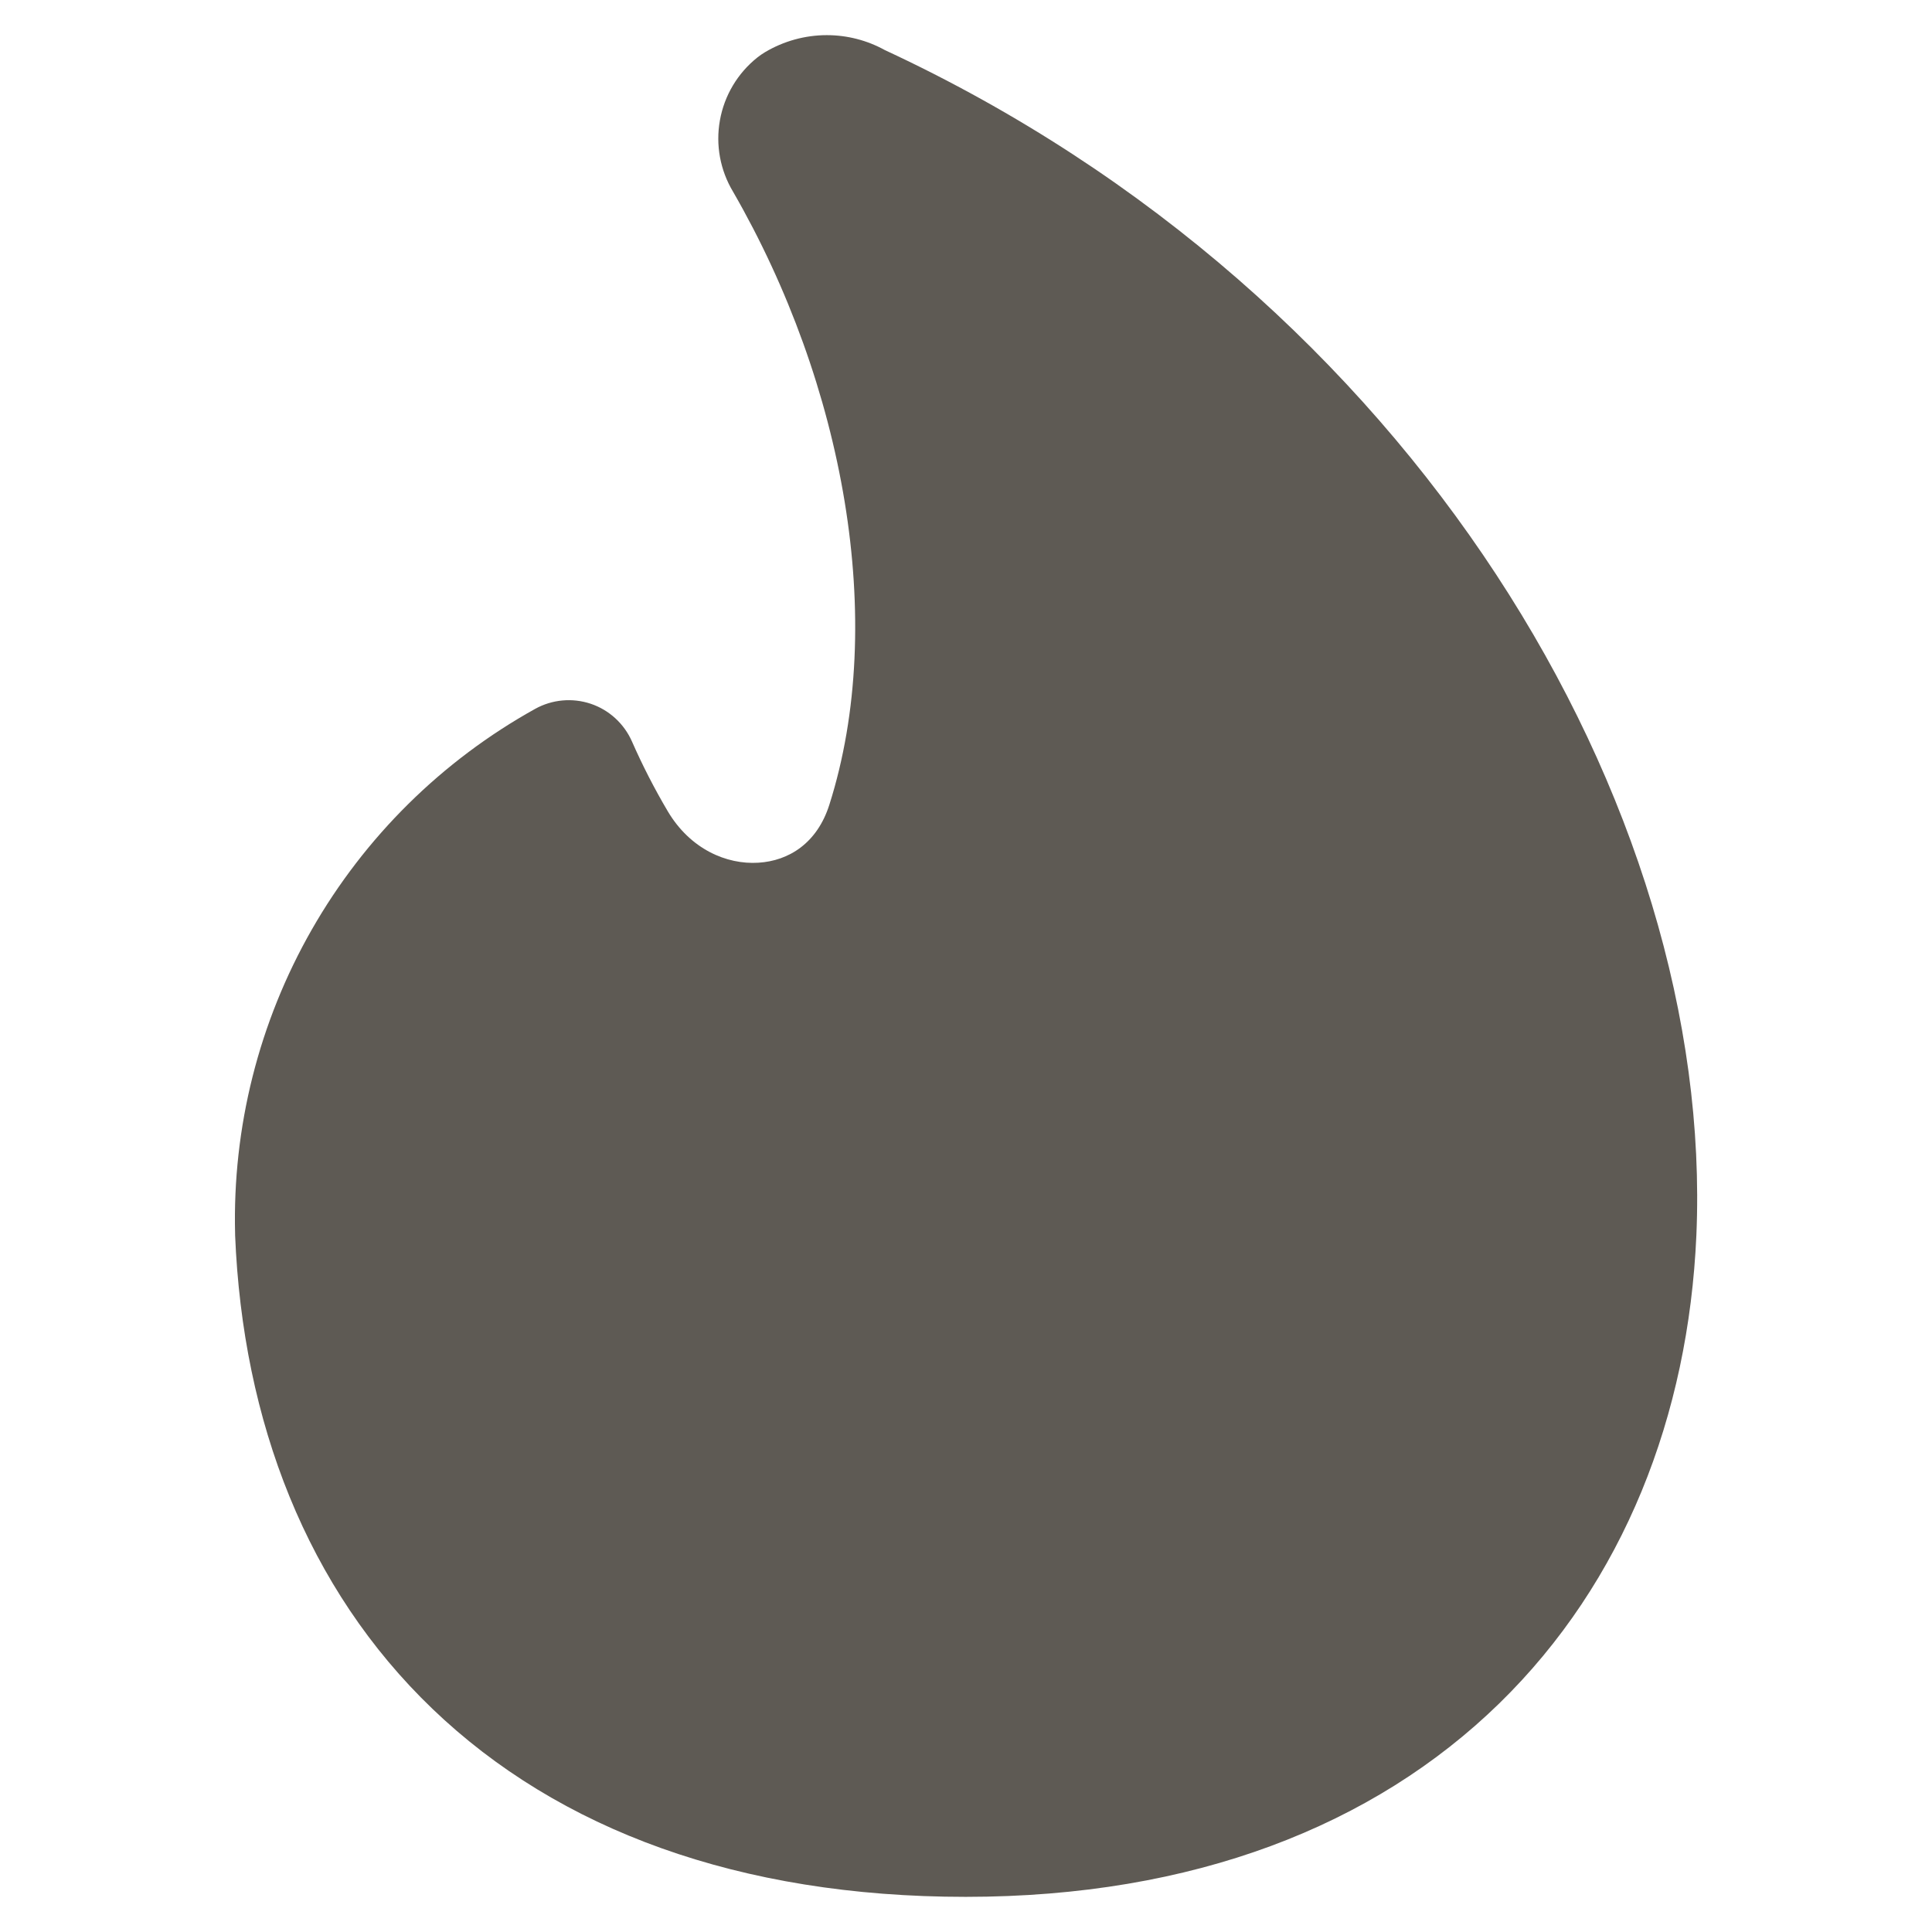 <?xml version="1.0" encoding="UTF-8"?> <svg xmlns="http://www.w3.org/2000/svg" width="26" height="26" viewBox="0 0 26 26" fill="none"><path fill-rule="evenodd" clip-rule="evenodd" d="M11.127 0.473C10.834 0.473 10.546 0.553 10.294 0.703C10.259 0.724 10.226 0.747 10.194 0.772C9.927 0.984 9.747 1.286 9.688 1.621C9.629 1.951 9.692 2.291 9.864 2.578C11.358 5.169 11.945 8.362 11.161 10.83C10.997 11.347 10.616 11.585 10.206 11.61C9.778 11.637 9.289 11.428 8.986 10.917C8.807 10.614 8.646 10.3 8.504 9.977C8.398 9.738 8.197 9.554 7.95 9.471C7.702 9.388 7.431 9.413 7.203 9.539C5.948 10.236 4.908 11.264 4.196 12.51C3.484 13.756 3.127 15.173 3.164 16.608L3.164 16.622C3.266 19.128 4.13 21.377 5.822 22.999C7.516 24.623 9.944 25.527 12.996 25.527C16.063 25.527 18.487 24.57 20.174 22.926C21.855 21.287 22.722 19.046 22.829 16.625C23.078 10.867 19.038 3.987 11.908 0.674C11.669 0.542 11.4 0.473 11.127 0.473Z" fill="#5E5A54"></path></svg> 
